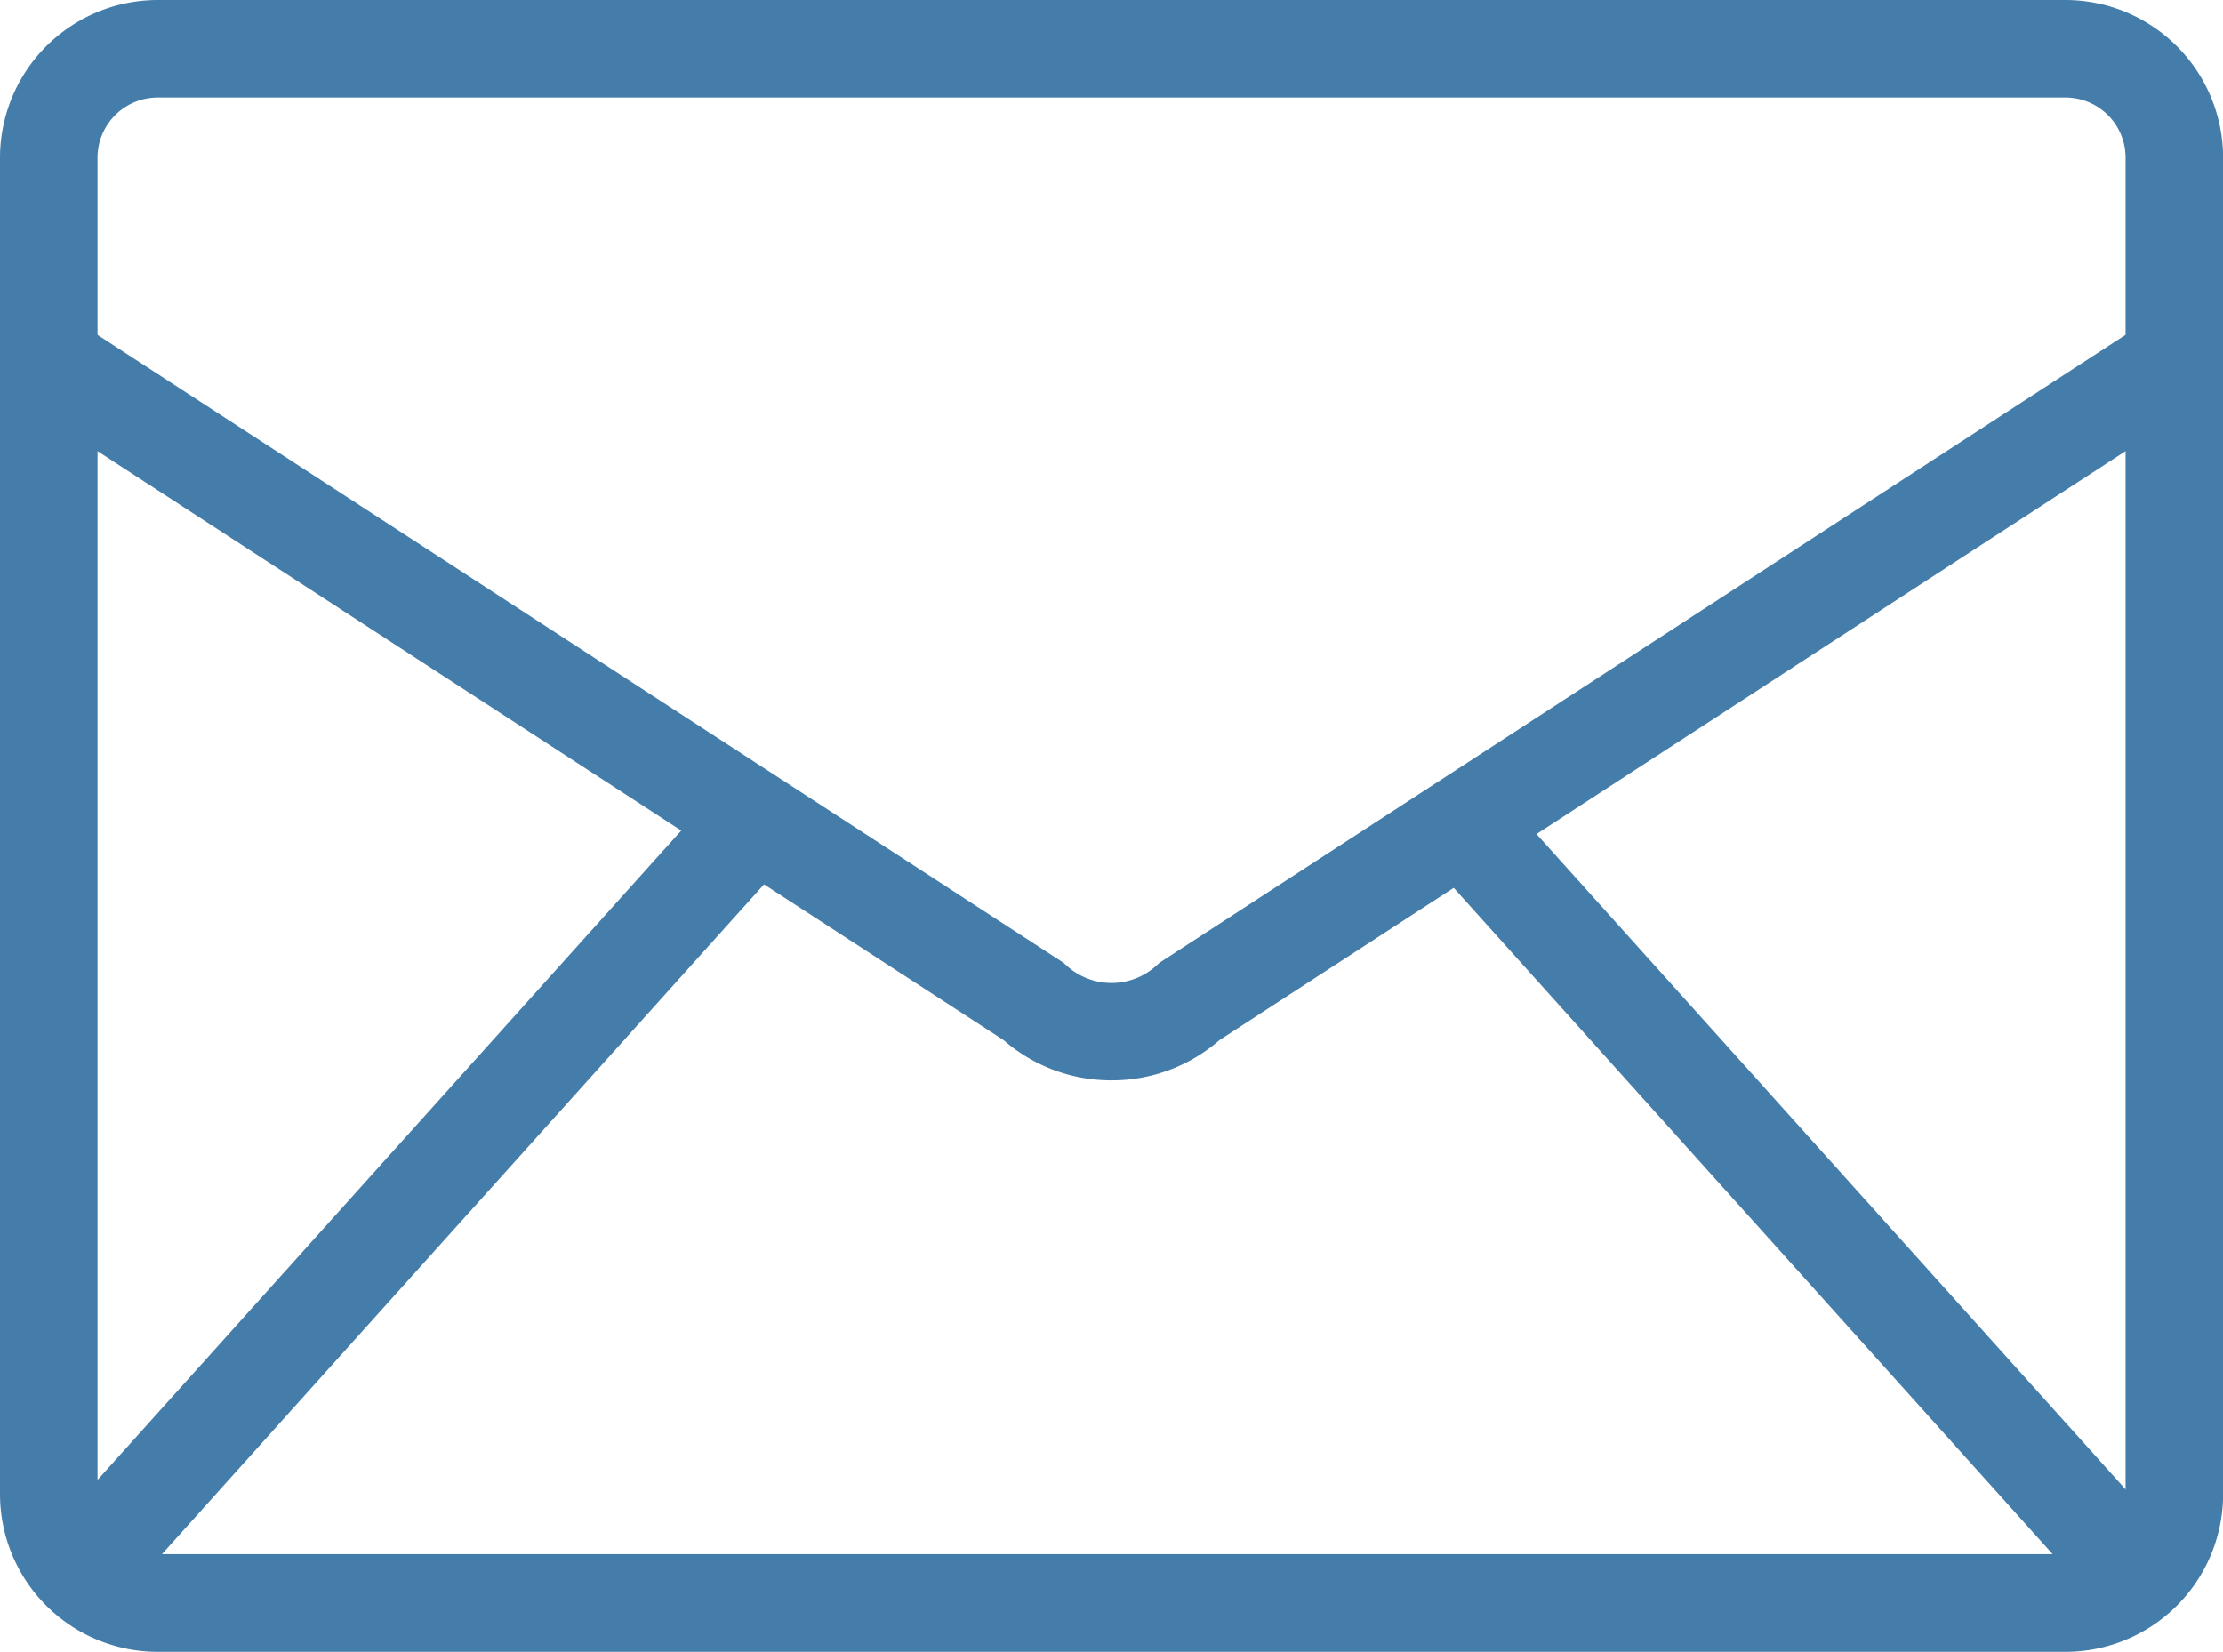 <svg xmlns="http://www.w3.org/2000/svg" viewBox="0 0 424.14 315.19"><defs><style>.cls-1{fill:#457daa;}</style></defs><g id="レイヤー_2" data-name="レイヤー 2"><g id="レイヤー_1-2" data-name="レイヤー 1"><path class="cls-1" d="M394.06,315.19h-364A30.12,30.12,0,0,1,0,285.11v-255A30.12,30.12,0,0,1,30.08,0h364a30.12,30.12,0,0,1,30.08,30.08v255A30.11,30.11,0,0,1,394.06,315.19ZM30.08,18.61A11.49,11.49,0,0,0,18.61,30.08v255a11.49,11.49,0,0,0,11.47,11.47h364a11.48,11.48,0,0,0,11.47-11.47v-255a11.48,11.48,0,0,0-11.47-11.47Z"/><path class="cls-1" d="M212.07,206.14a31.24,31.24,0,0,1-20.58-7.67L.47,74.3,10.61,58.7l192.29,125,.58.53a12.72,12.72,0,0,0,17.18,0l.58-.53.66-.43L413.53,58.7l10.14,15.6-191,124.17A31.24,31.24,0,0,1,212.07,206.14Z"/><g id="_リピートミラー_" data-name="&lt;リピートミラー&gt;"><g id="_リピートミラー_2" data-name="&lt;リピートミラー&gt;"><rect class="cls-1" x="-15.54" y="216.75" width="194.58" height="18.61" transform="translate(-141.01 135.73) rotate(-48.05)"/></g><g id="_リピートミラー_3" data-name="&lt;リピートミラー&gt;"><rect class="cls-1" x="331.5" y="128.76" width="18.61" height="194.58" transform="translate(-63.77 285.78) rotate(-41.95)"/></g></g></g></g></svg>